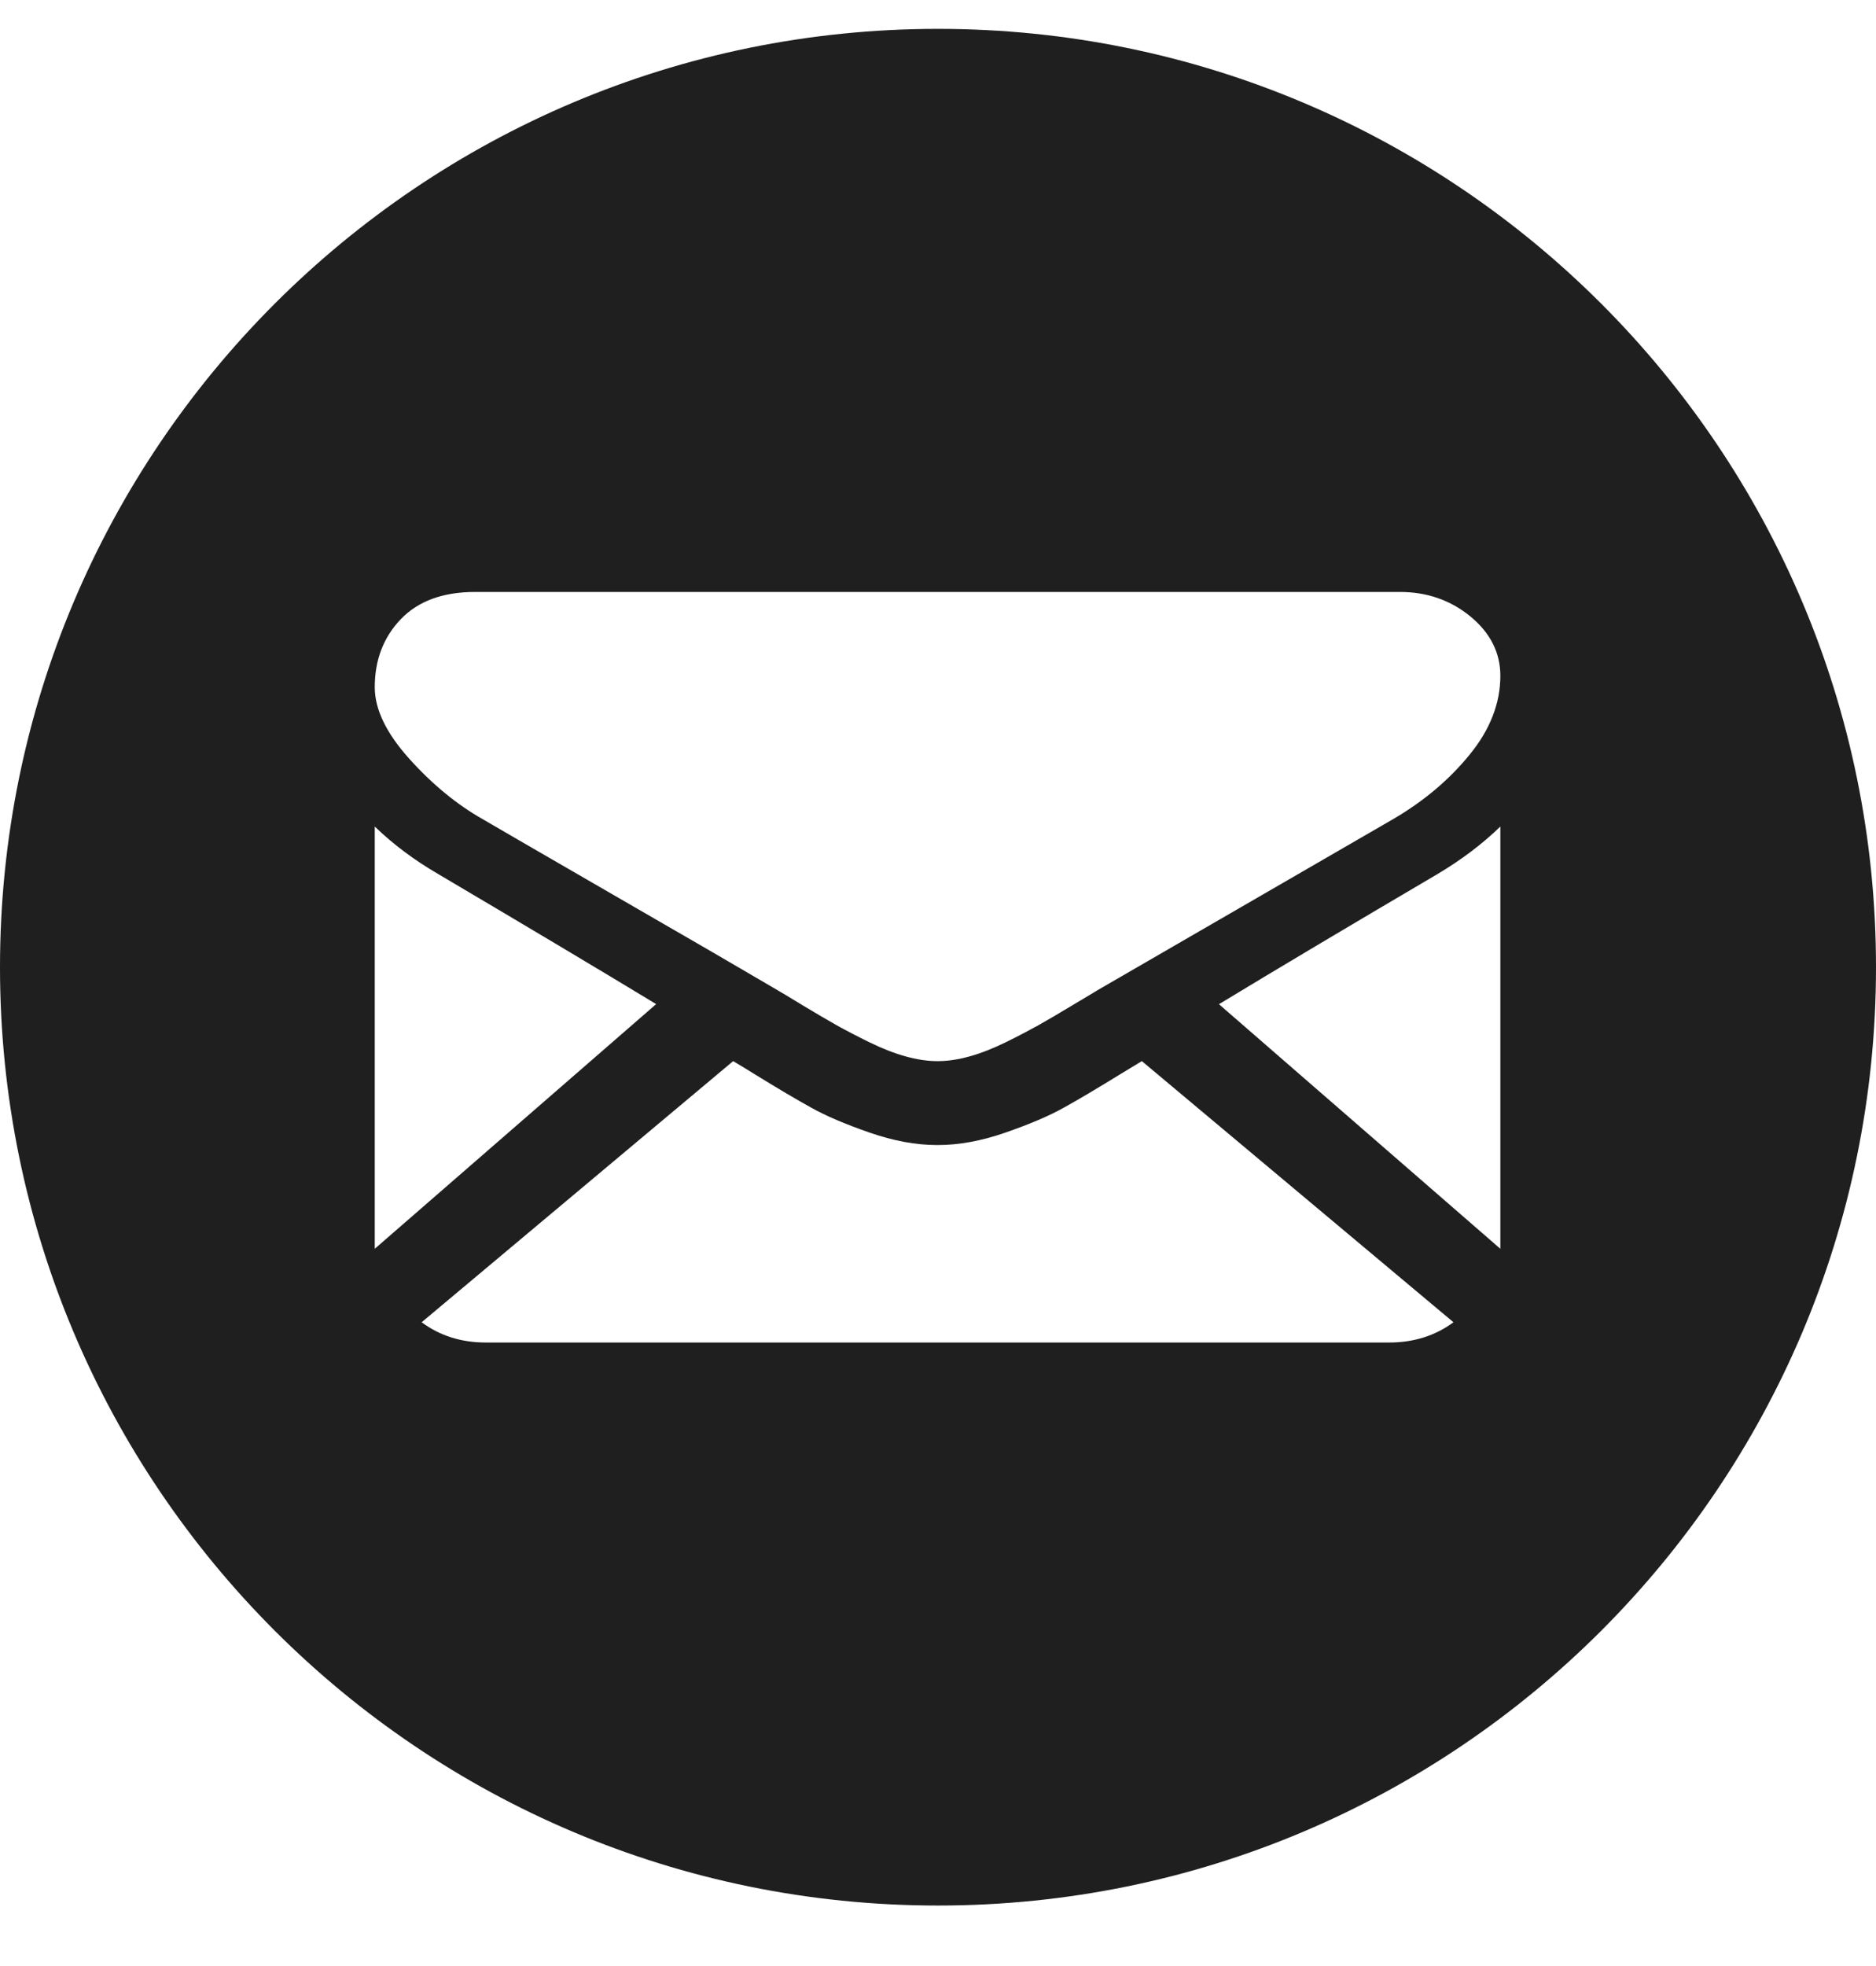 <?xml version="1.0" encoding="UTF-8"?> <svg xmlns="http://www.w3.org/2000/svg" width="21" height="22" viewBox="0 0 21 22" fill="none"><path d="M10.5 0.323C16.299 0.323 21 5.024 21 10.823C21 16.622 16.299 21.323 10.5 21.323C4.701 21.323 0 16.622 0 10.823C0 5.024 4.701 0.323 10.5 0.323ZM12.541 12.02C12.28 12.181 12.069 12.306 11.906 12.396C11.744 12.487 11.527 12.579 11.257 12.673C10.987 12.767 10.735 12.813 10.501 12.813H10.487C10.254 12.813 10.002 12.767 9.732 12.673C9.462 12.579 9.245 12.487 9.083 12.396C8.92 12.306 8.708 12.181 8.447 12.02C8.375 11.975 8.294 11.926 8.207 11.874L4.72 14.796C4.923 14.947 5.163 15.023 5.439 15.023H15.549C15.825 15.023 16.066 14.947 16.27 14.796L12.782 11.874C12.699 11.924 12.618 11.973 12.541 12.02ZM4.195 13.974L7.345 11.236C6.715 10.854 5.903 10.37 4.906 9.781C4.639 9.626 4.402 9.449 4.195 9.249V13.974ZM16.795 9.249C16.593 9.445 16.358 9.622 16.091 9.781C15.132 10.345 14.316 10.83 13.645 11.237L16.795 13.974V9.249ZM5.319 6.624C4.958 6.624 4.681 6.726 4.486 6.929C4.292 7.132 4.195 7.386 4.195 7.69C4.195 7.936 4.323 8.203 4.581 8.49C4.839 8.777 5.114 9.003 5.404 9.167C5.564 9.261 6.045 9.539 6.846 10.002C7.278 10.252 7.655 10.469 7.979 10.657C8.254 10.817 8.491 10.956 8.688 11.071C8.71 11.085 8.746 11.105 8.793 11.133C8.844 11.163 8.907 11.202 8.986 11.25C9.139 11.342 9.265 11.416 9.366 11.473C9.467 11.529 9.589 11.593 9.732 11.663C9.875 11.733 10.01 11.786 10.137 11.821C10.263 11.856 10.381 11.874 10.488 11.874H10.502C10.61 11.874 10.727 11.856 10.854 11.821C10.98 11.786 11.115 11.733 11.258 11.663C11.401 11.593 11.522 11.529 11.623 11.473C11.724 11.416 11.851 11.342 12.003 11.25C12.082 11.202 12.147 11.164 12.197 11.134C12.244 11.106 12.279 11.085 12.302 11.071C12.455 10.983 12.693 10.845 13.014 10.659C13.597 10.322 14.455 9.825 15.593 9.167C15.935 8.968 16.221 8.727 16.45 8.446C16.68 8.165 16.795 7.87 16.795 7.562C16.795 7.304 16.683 7.083 16.461 6.899C16.238 6.716 15.974 6.624 15.67 6.624H5.319Z" fill="#1F1F1F"></path></svg> 